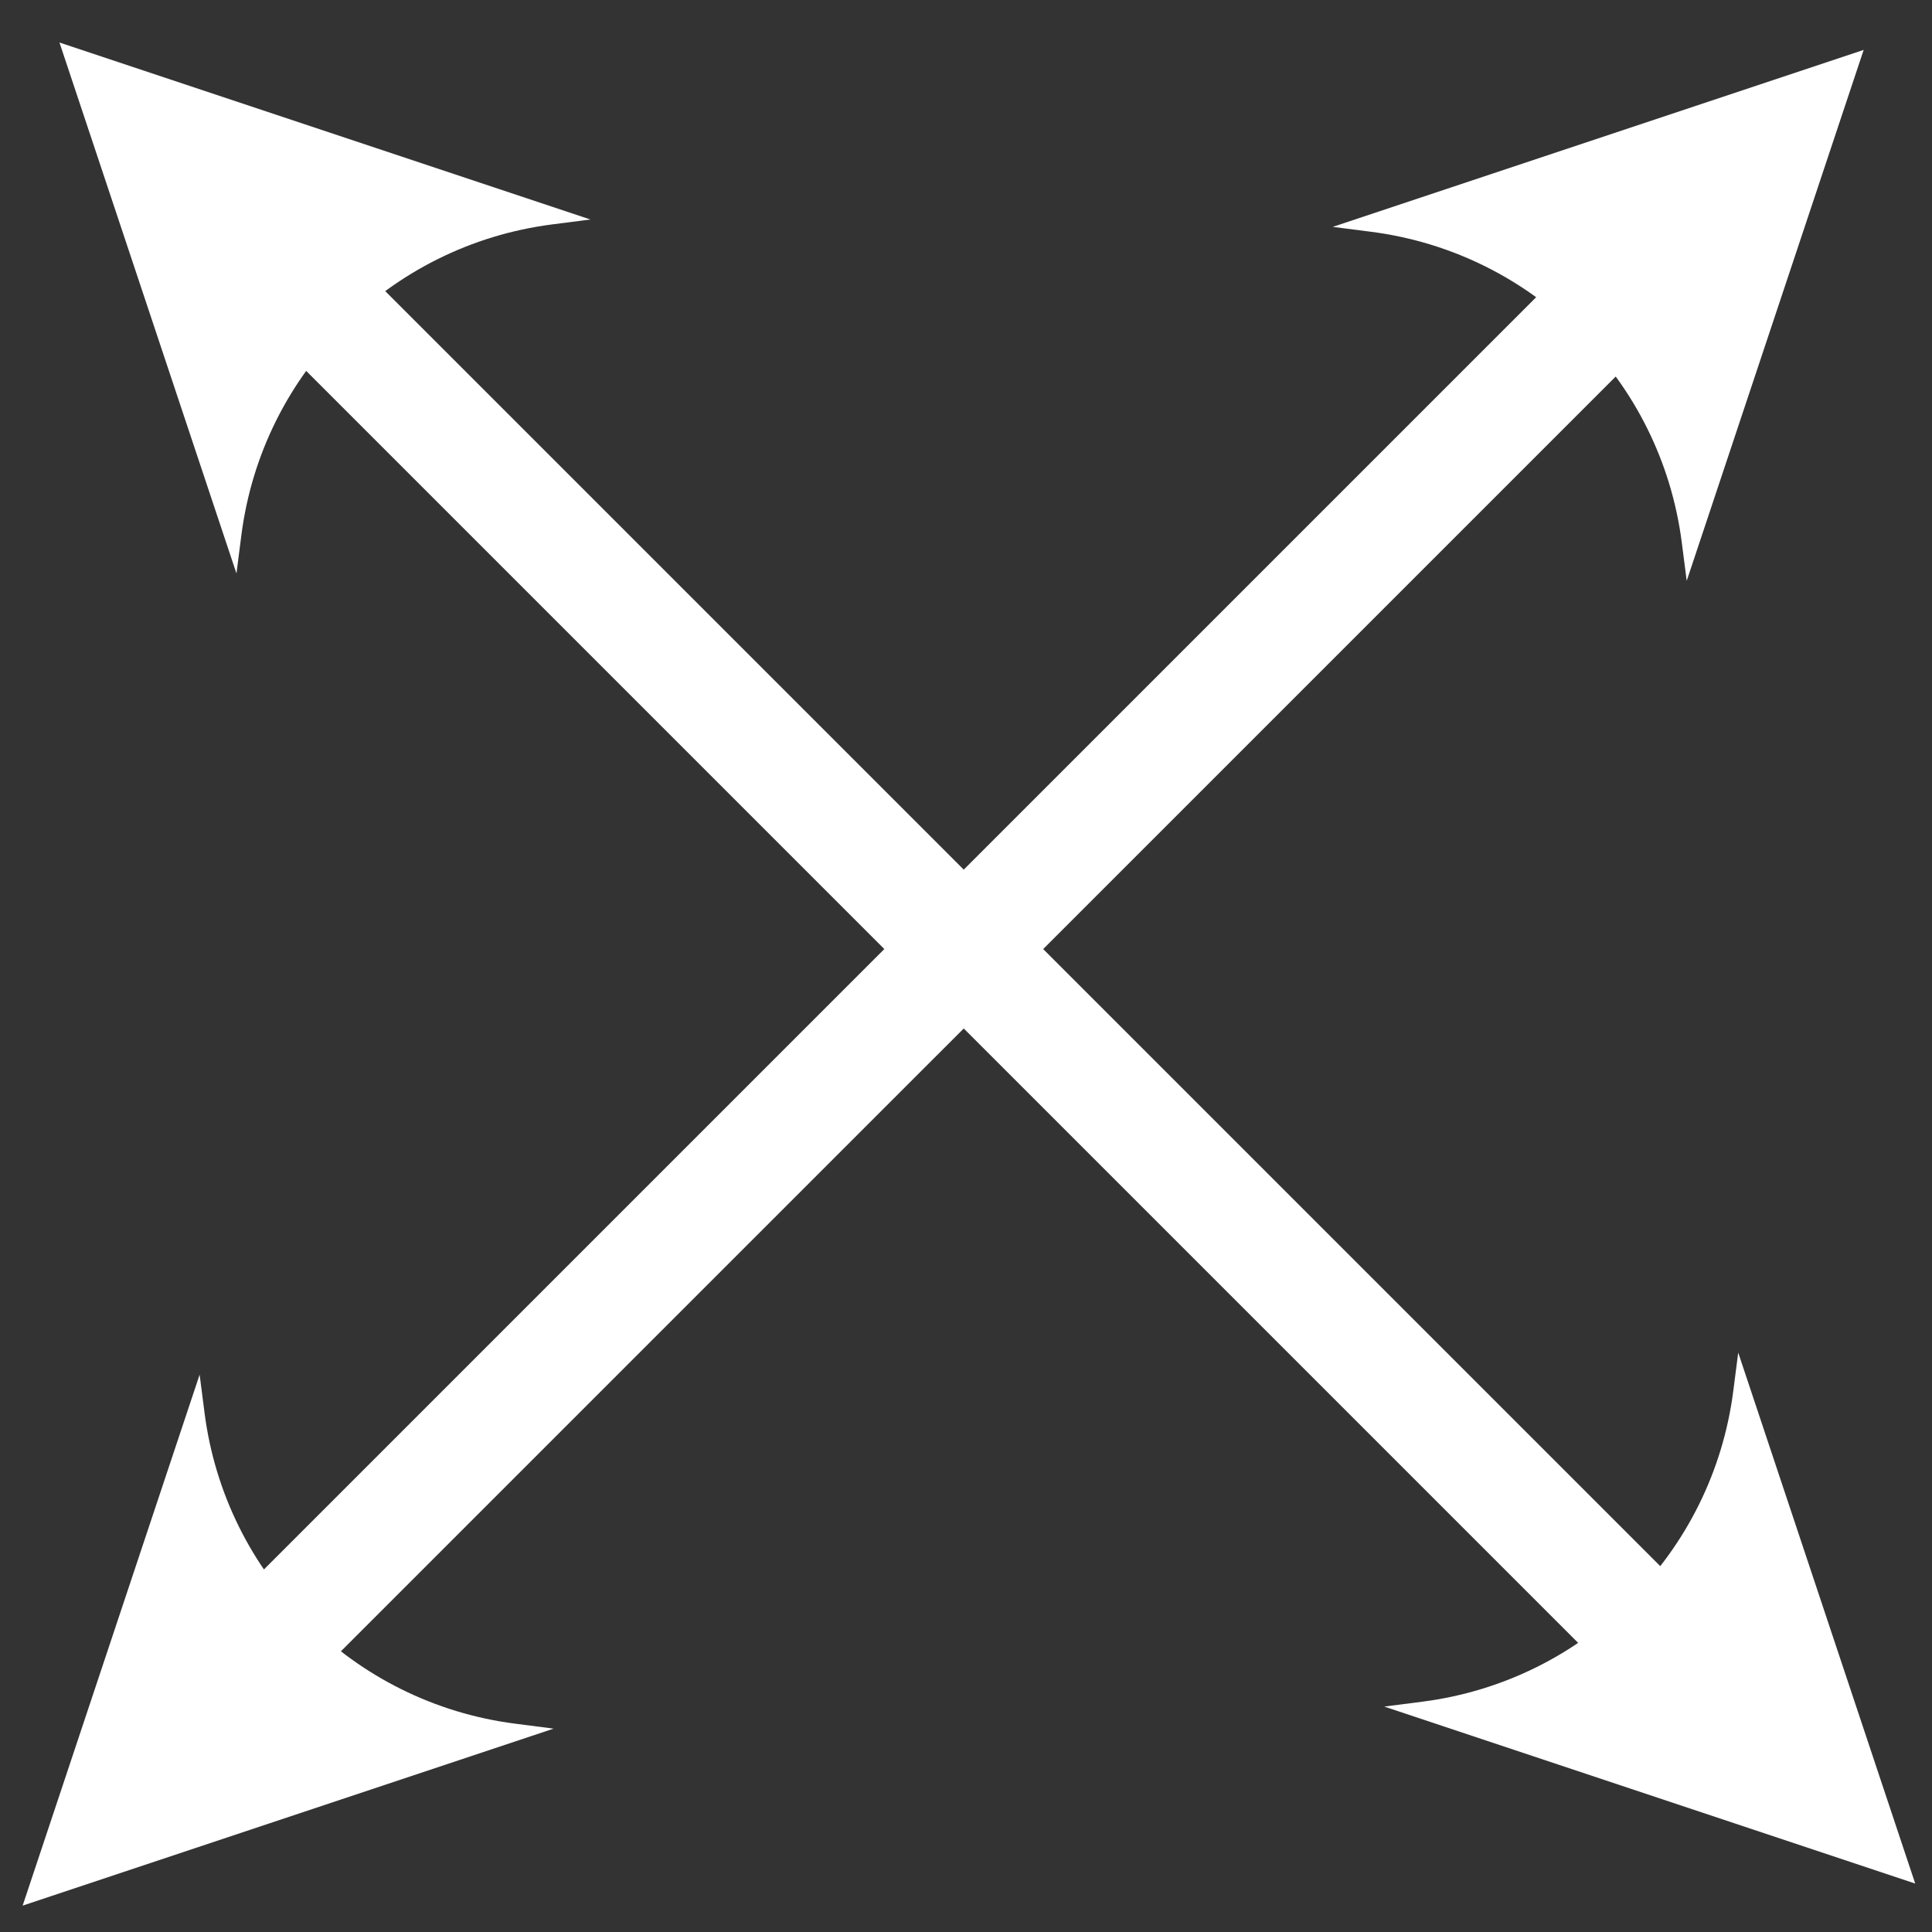 <svg xmlns:xlink="http://www.w3.org/1999/xlink" xmlns="http://www.w3.org/2000/svg" version="1.1" viewBox="0 0 86 86" height="86px" width="86px">
    <rect x="0" y="0" width="86" height="86" fill="#333333" stroke="none"/>
    <title>4-way Stretch</title>
    <g fill-rule="evenodd" fill="none" stroke-width="1" stroke="none" id="Page-1">
        <g transform="translate(-6.869, -5.985)" id="4-Way-Stretch">
            <g transform="translate(1.638, 0)" id="Group-20">
                <line stroke-linecap="square" stroke-width="5" stroke="#FFFFFF" id="Line-17" y2="81.899" x2="81.799" y1="19.361" x1="19.261"></line>
                <path transform="translate(15.756, 15.756) rotate(-45) translate(-15.756, -15.756)" fill="#FFFFFF" id="Rectangle" d="M15.756,4.615 L26.898,26.898 L25.538,25.847 C19.776,21.396 11.736,21.396 5.975,25.847 L4.615,26.898 L4.615,26.898 L15.756,4.615 Z"></path>
                <path transform="translate(82.605, 81.95) scale(-1, -1) rotate(-45) translate(-82.605, -81.95)" fill="#FFFFFF" id="Rectangle-Copy-21" d="M82.605,70.808 L93.747,93.091 L92.387,92.041 C86.625,87.59 78.585,87.59 72.824,92.041 L71.464,93.091 L71.464,93.091 L82.605,70.808 Z"></path>
            </g>
            <g transform="translate(48.853, 49.508) rotate(-270) translate(-48.853, -49.508)translate(-0.328, 0.655)" id="Group-20-Copy">
                <line stroke-linecap="square" stroke-width="5" stroke="#FFFFFF" id="Line-17" y2="81.605" x2="81.571" y1="19.067" x1="19.034"></line>
                <path transform="translate(15.756, 15.756) rotate(-45) translate(-15.756, -15.756)" fill="#FFFFFF" id="Rectangle" d="M15.756,4.615 L26.898,26.898 L25.538,25.847 C19.776,21.396 11.736,21.396 5.975,25.847 L4.615,26.898 L4.615,26.898 L15.756,4.615 Z"></path>
                <path transform="translate(82.605, 81.95) scale(-1, -1) rotate(-45) translate(-82.605, -81.95)" fill="#FFFFFF" id="Rectangle-Copy-21" d="M82.605,70.808 L93.747,93.091 L92.387,92.041 C86.625,87.59 78.585,87.59 72.824,92.041 L71.464,93.091 L71.464,93.091 L82.605,70.808 Z"></path>
            </g>
        </g>
    </g>
</svg>